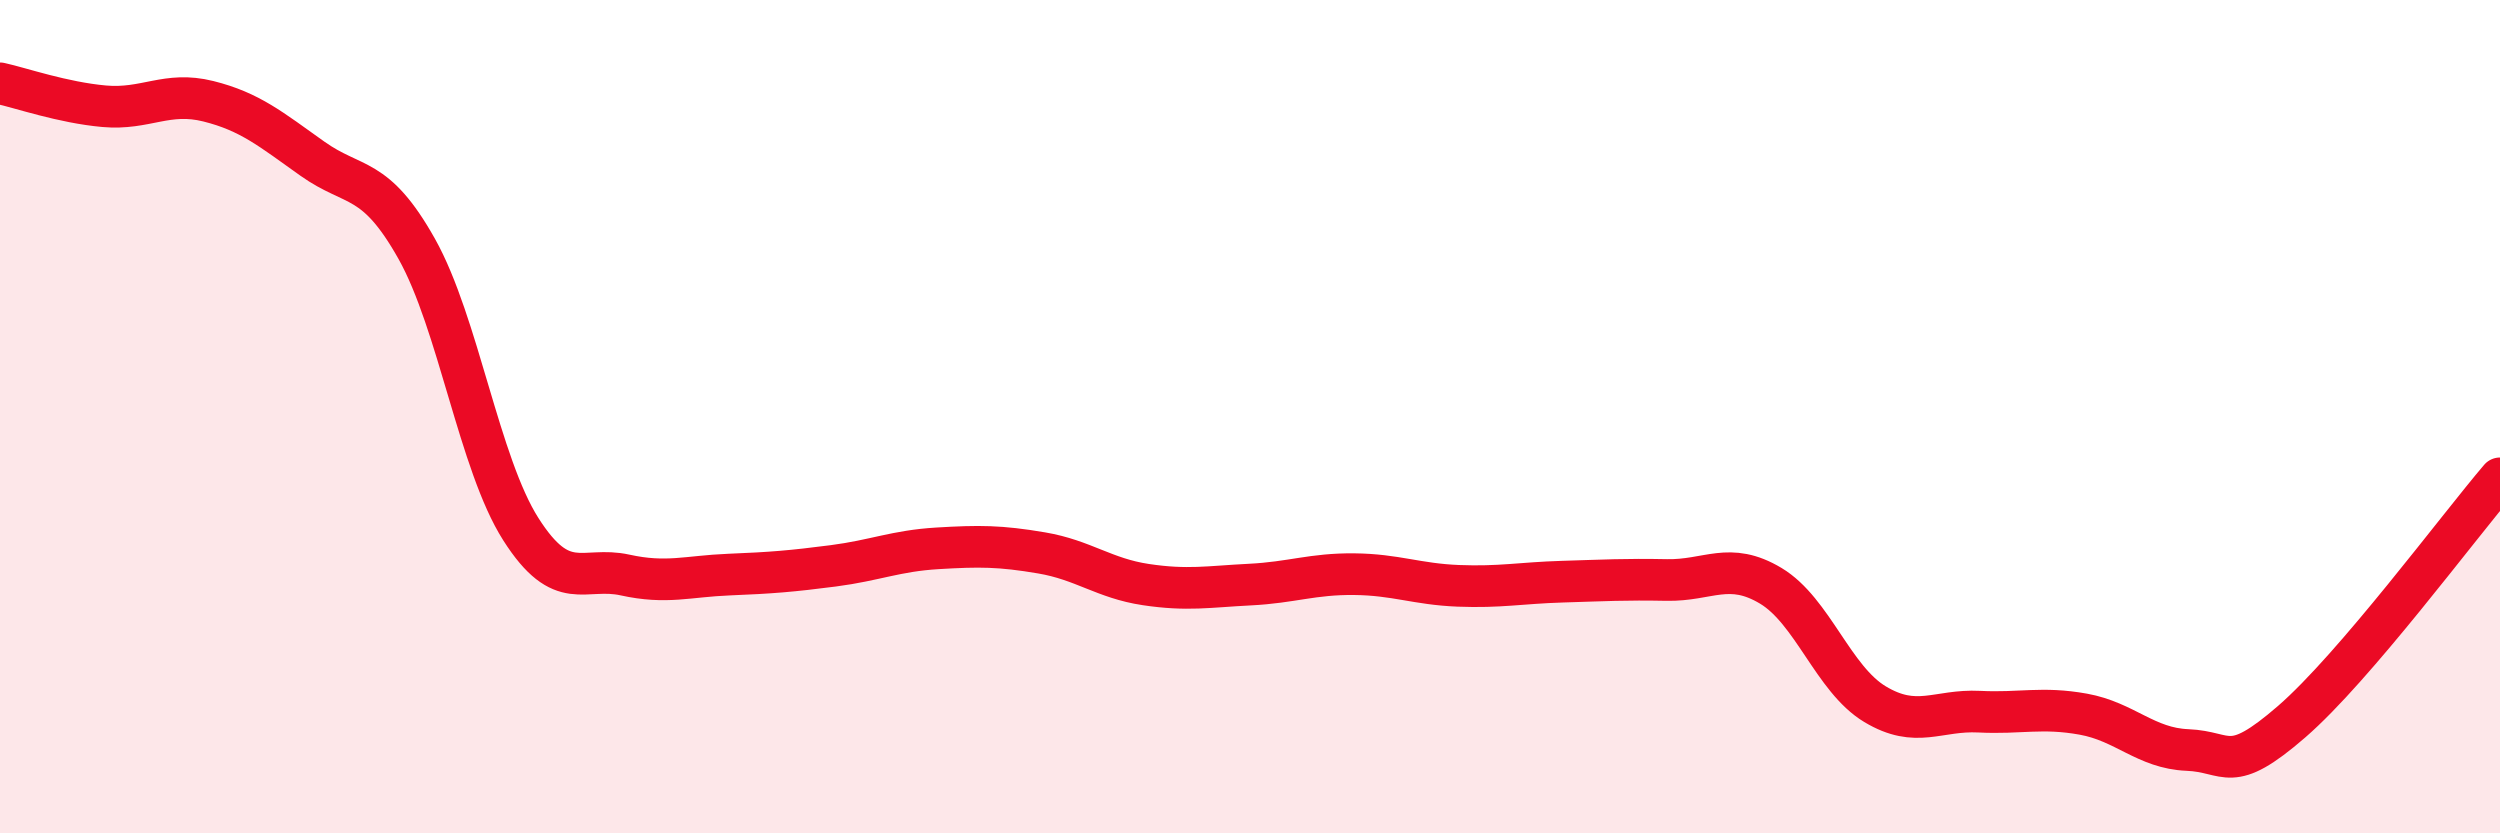 
    <svg width="60" height="20" viewBox="0 0 60 20" xmlns="http://www.w3.org/2000/svg">
      <path
        d="M 0,2 C 0.5,2.11 1.5,2.46 2.5,2.55 C 3.5,2.64 4,2.18 5,2.43 C 6,2.68 6.5,3.1 7.5,3.81 C 8.5,4.52 9,4.19 10,5.97 C 11,7.75 11.5,11.13 12.5,12.7 C 13.5,14.27 14,13.58 15,13.8 C 16,14.02 16.5,13.83 17.5,13.79 C 18.5,13.75 19,13.71 20,13.58 C 21,13.45 21.5,13.22 22.5,13.16 C 23.5,13.1 24,13.1 25,13.27 C 26,13.44 26.5,13.88 27.5,14.03 C 28.5,14.18 29,14.08 30,14.03 C 31,13.98 31.5,13.77 32.5,13.78 C 33.5,13.79 34,14.02 35,14.06 C 36,14.1 36.5,13.99 37.5,13.96 C 38.5,13.93 39,13.9 40,13.92 C 41,13.94 41.5,13.46 42.5,14.06 C 43.5,14.66 44,16.3 45,16.9 C 46,17.5 46.5,17.03 47.5,17.08 C 48.5,17.13 49,16.96 50,17.14 C 51,17.32 51.5,17.96 52.5,18 C 53.5,18.04 53.5,18.62 55,17.32 C 56.5,16.02 59,12.65 60,11.48L60 20L0 20Z"
        fill="#EB0A25"
        opacity="0.1"
        stroke-linecap="round"
        stroke-linejoin="round"
      />
      <path
        d="M 0,2 C 0.5,2.11 1.5,2.46 2.5,2.55 C 3.5,2.64 4,2.18 5,2.43 C 6,2.68 6.5,3.1 7.5,3.81 C 8.5,4.52 9,4.19 10,5.97 C 11,7.75 11.5,11.13 12.5,12.7 C 13.5,14.27 14,13.58 15,13.8 C 16,14.02 16.5,13.83 17.5,13.79 C 18.5,13.75 19,13.71 20,13.58 C 21,13.45 21.5,13.22 22.5,13.16 C 23.5,13.1 24,13.1 25,13.27 C 26,13.44 26.5,13.88 27.5,14.03 C 28.5,14.18 29,14.08 30,14.03 C 31,13.98 31.5,13.77 32.5,13.78 C 33.5,13.79 34,14.02 35,14.06 C 36,14.1 36.5,13.99 37.5,13.96 C 38.5,13.93 39,13.9 40,13.92 C 41,13.94 41.5,13.46 42.5,14.06 C 43.5,14.66 44,16.3 45,16.9 C 46,17.5 46.5,17.03 47.5,17.08 C 48.5,17.13 49,16.96 50,17.14 C 51,17.32 51.5,17.96 52.5,18 C 53.5,18.04 53.5,18.62 55,17.32 C 56.5,16.02 59,12.65 60,11.48"
        stroke="#EB0A25"
        stroke-width="1"
        fill="none"
        stroke-linecap="round"
        stroke-linejoin="round"
      />
    </svg>
  